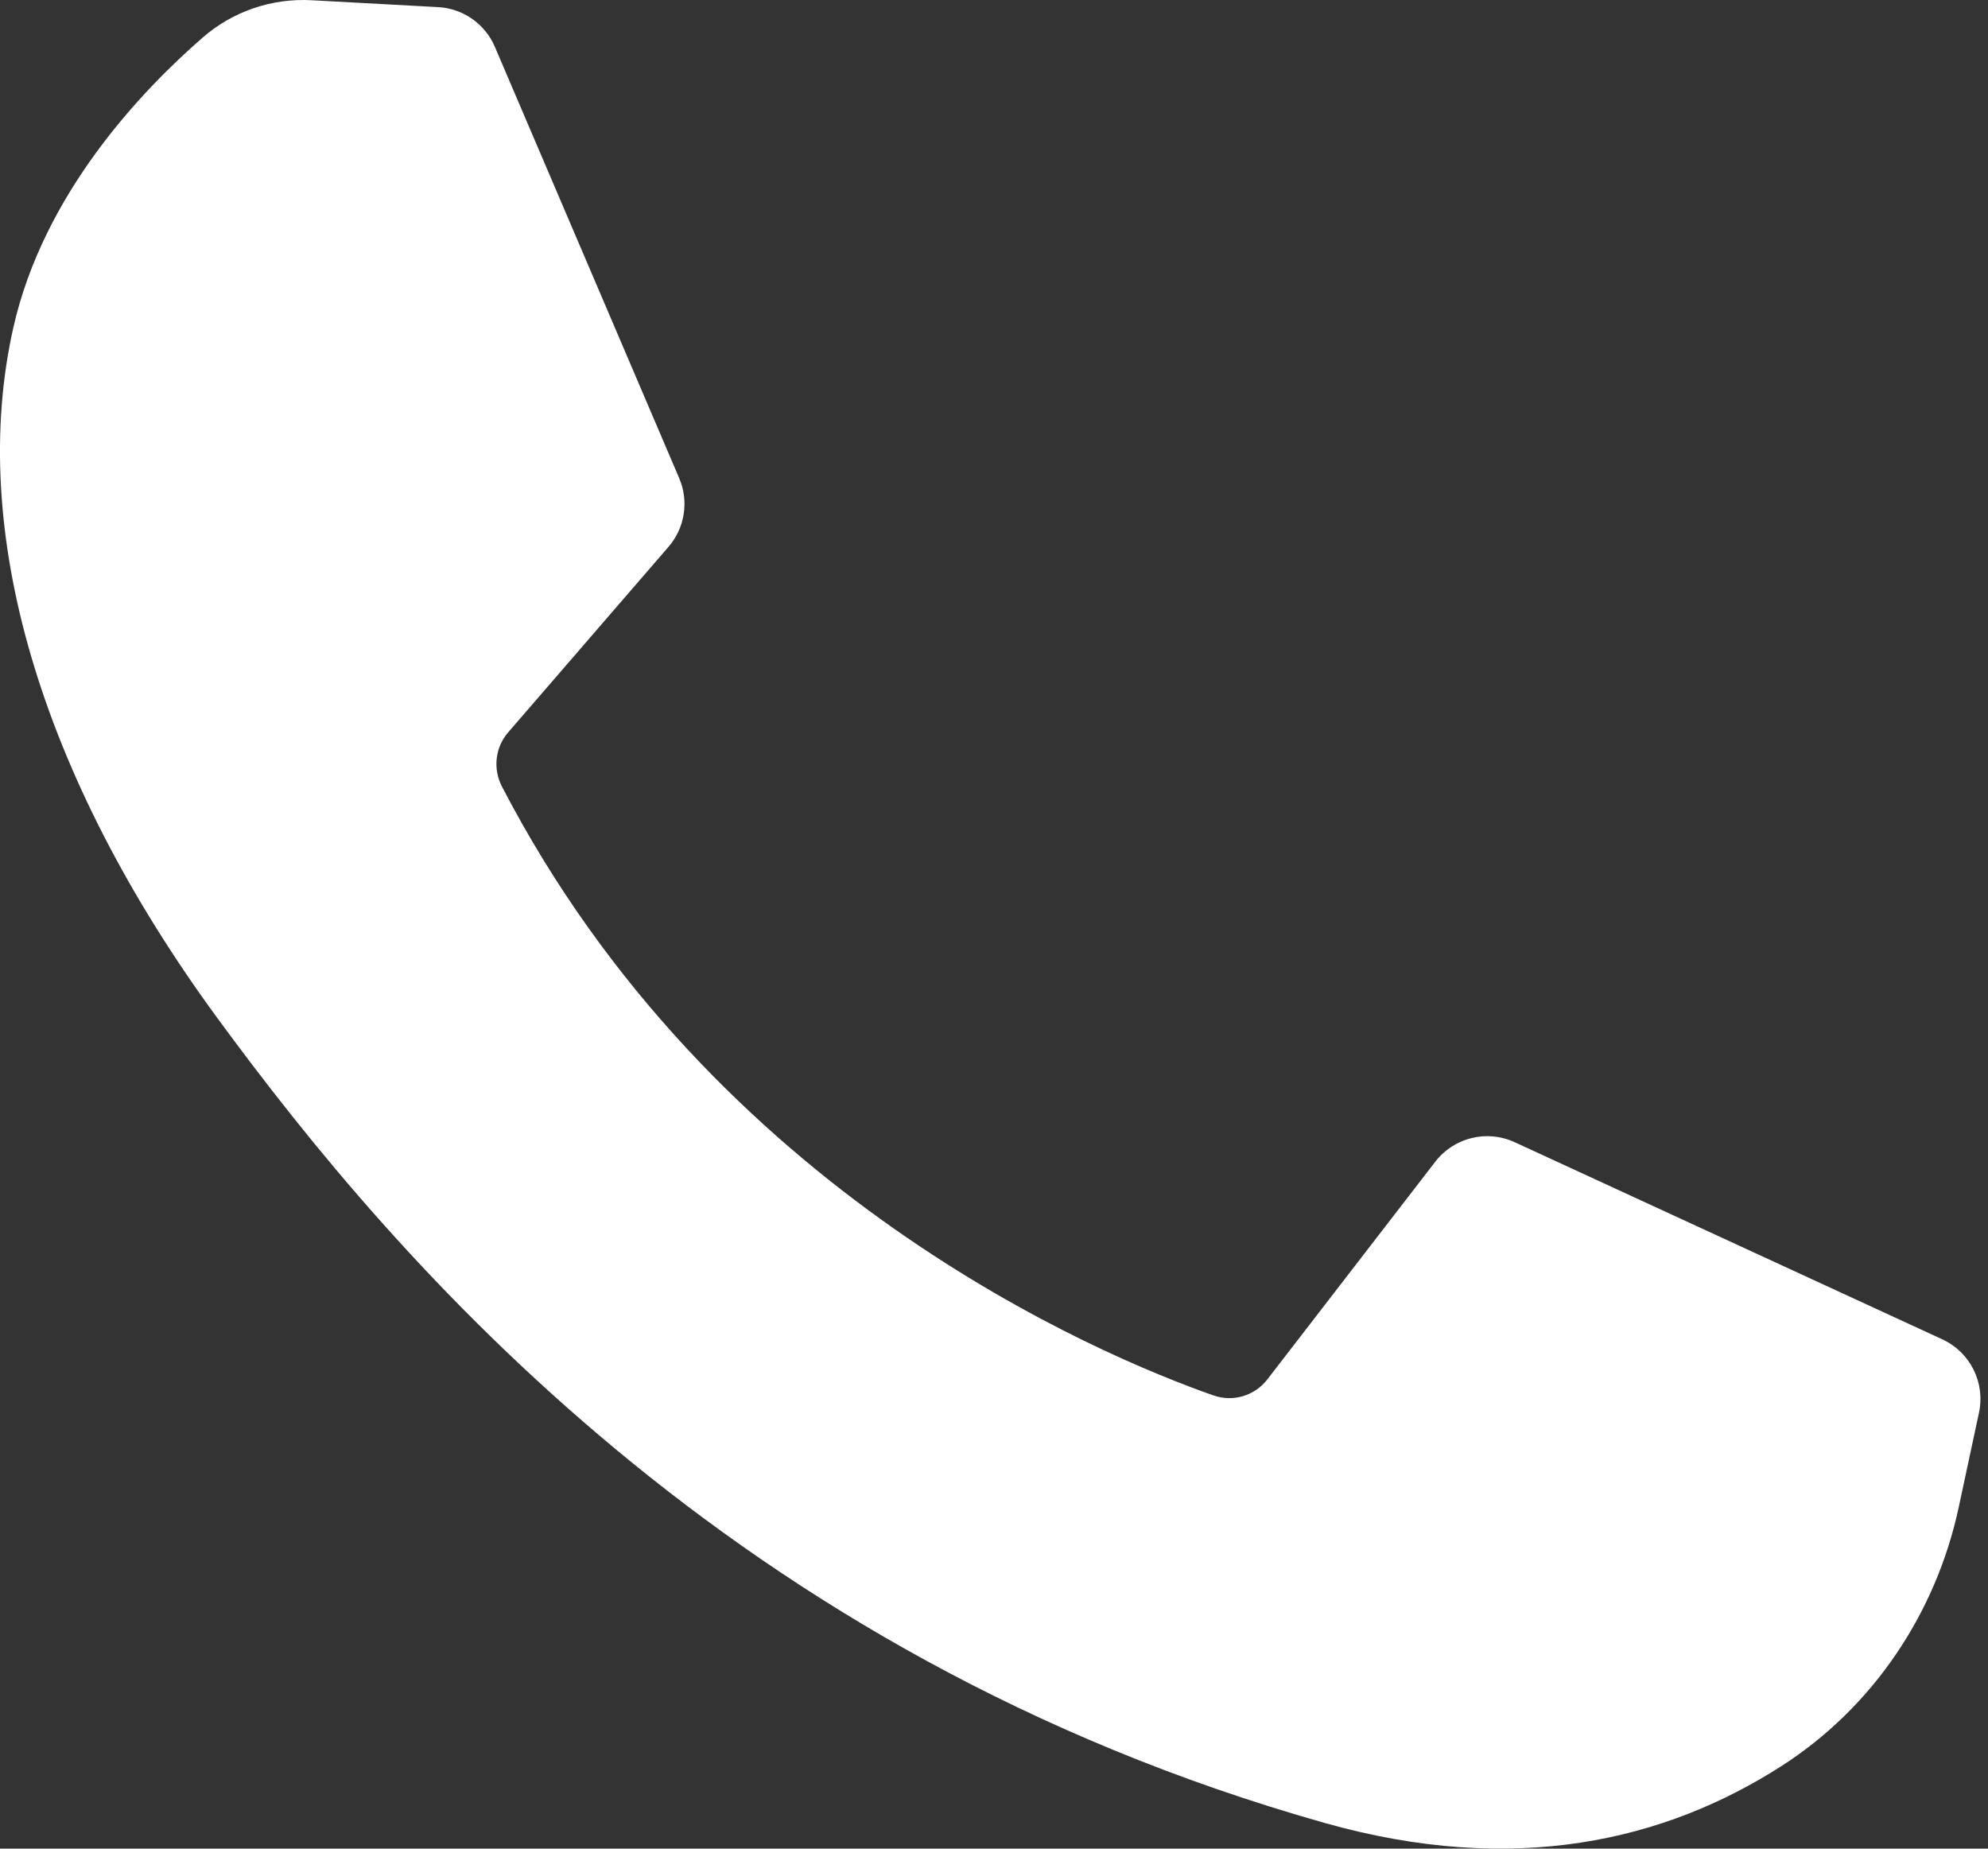 <?xml version="1.0" encoding="UTF-8"?> <svg xmlns="http://www.w3.org/2000/svg" width="57" height="53" viewBox="0 0 57 53" fill="none"><rect x="0" y="0" width="57" height="53" fill="#333333" stroke="none"/> <path d="M12.563 0.204L8.935 0.007C7.795 -0.056 6.677 0.325 5.816 1.073C4.057 2.601 1.244 5.554 0.38 9.402C-0.908 15.14 1.083 22.166 6.236 29.192C11.388 36.218 20.99 47.459 37.969 52.26C43.441 53.807 47.745 52.764 51.066 50.64C53.696 48.958 55.509 46.257 56.162 43.205L56.742 40.499C56.926 39.639 56.489 38.766 55.69 38.398L43.428 32.746C42.632 32.379 41.688 32.611 41.153 33.305L36.339 39.545C35.975 40.017 35.353 40.204 34.791 40.006C31.494 38.848 20.451 34.223 14.392 22.551C14.13 22.045 14.195 21.431 14.568 20.999L19.168 15.677C19.638 15.133 19.757 14.369 19.474 13.709L14.189 1.343C13.908 0.685 13.277 0.243 12.563 0.204Z" fill="white"></path> </svg> 
